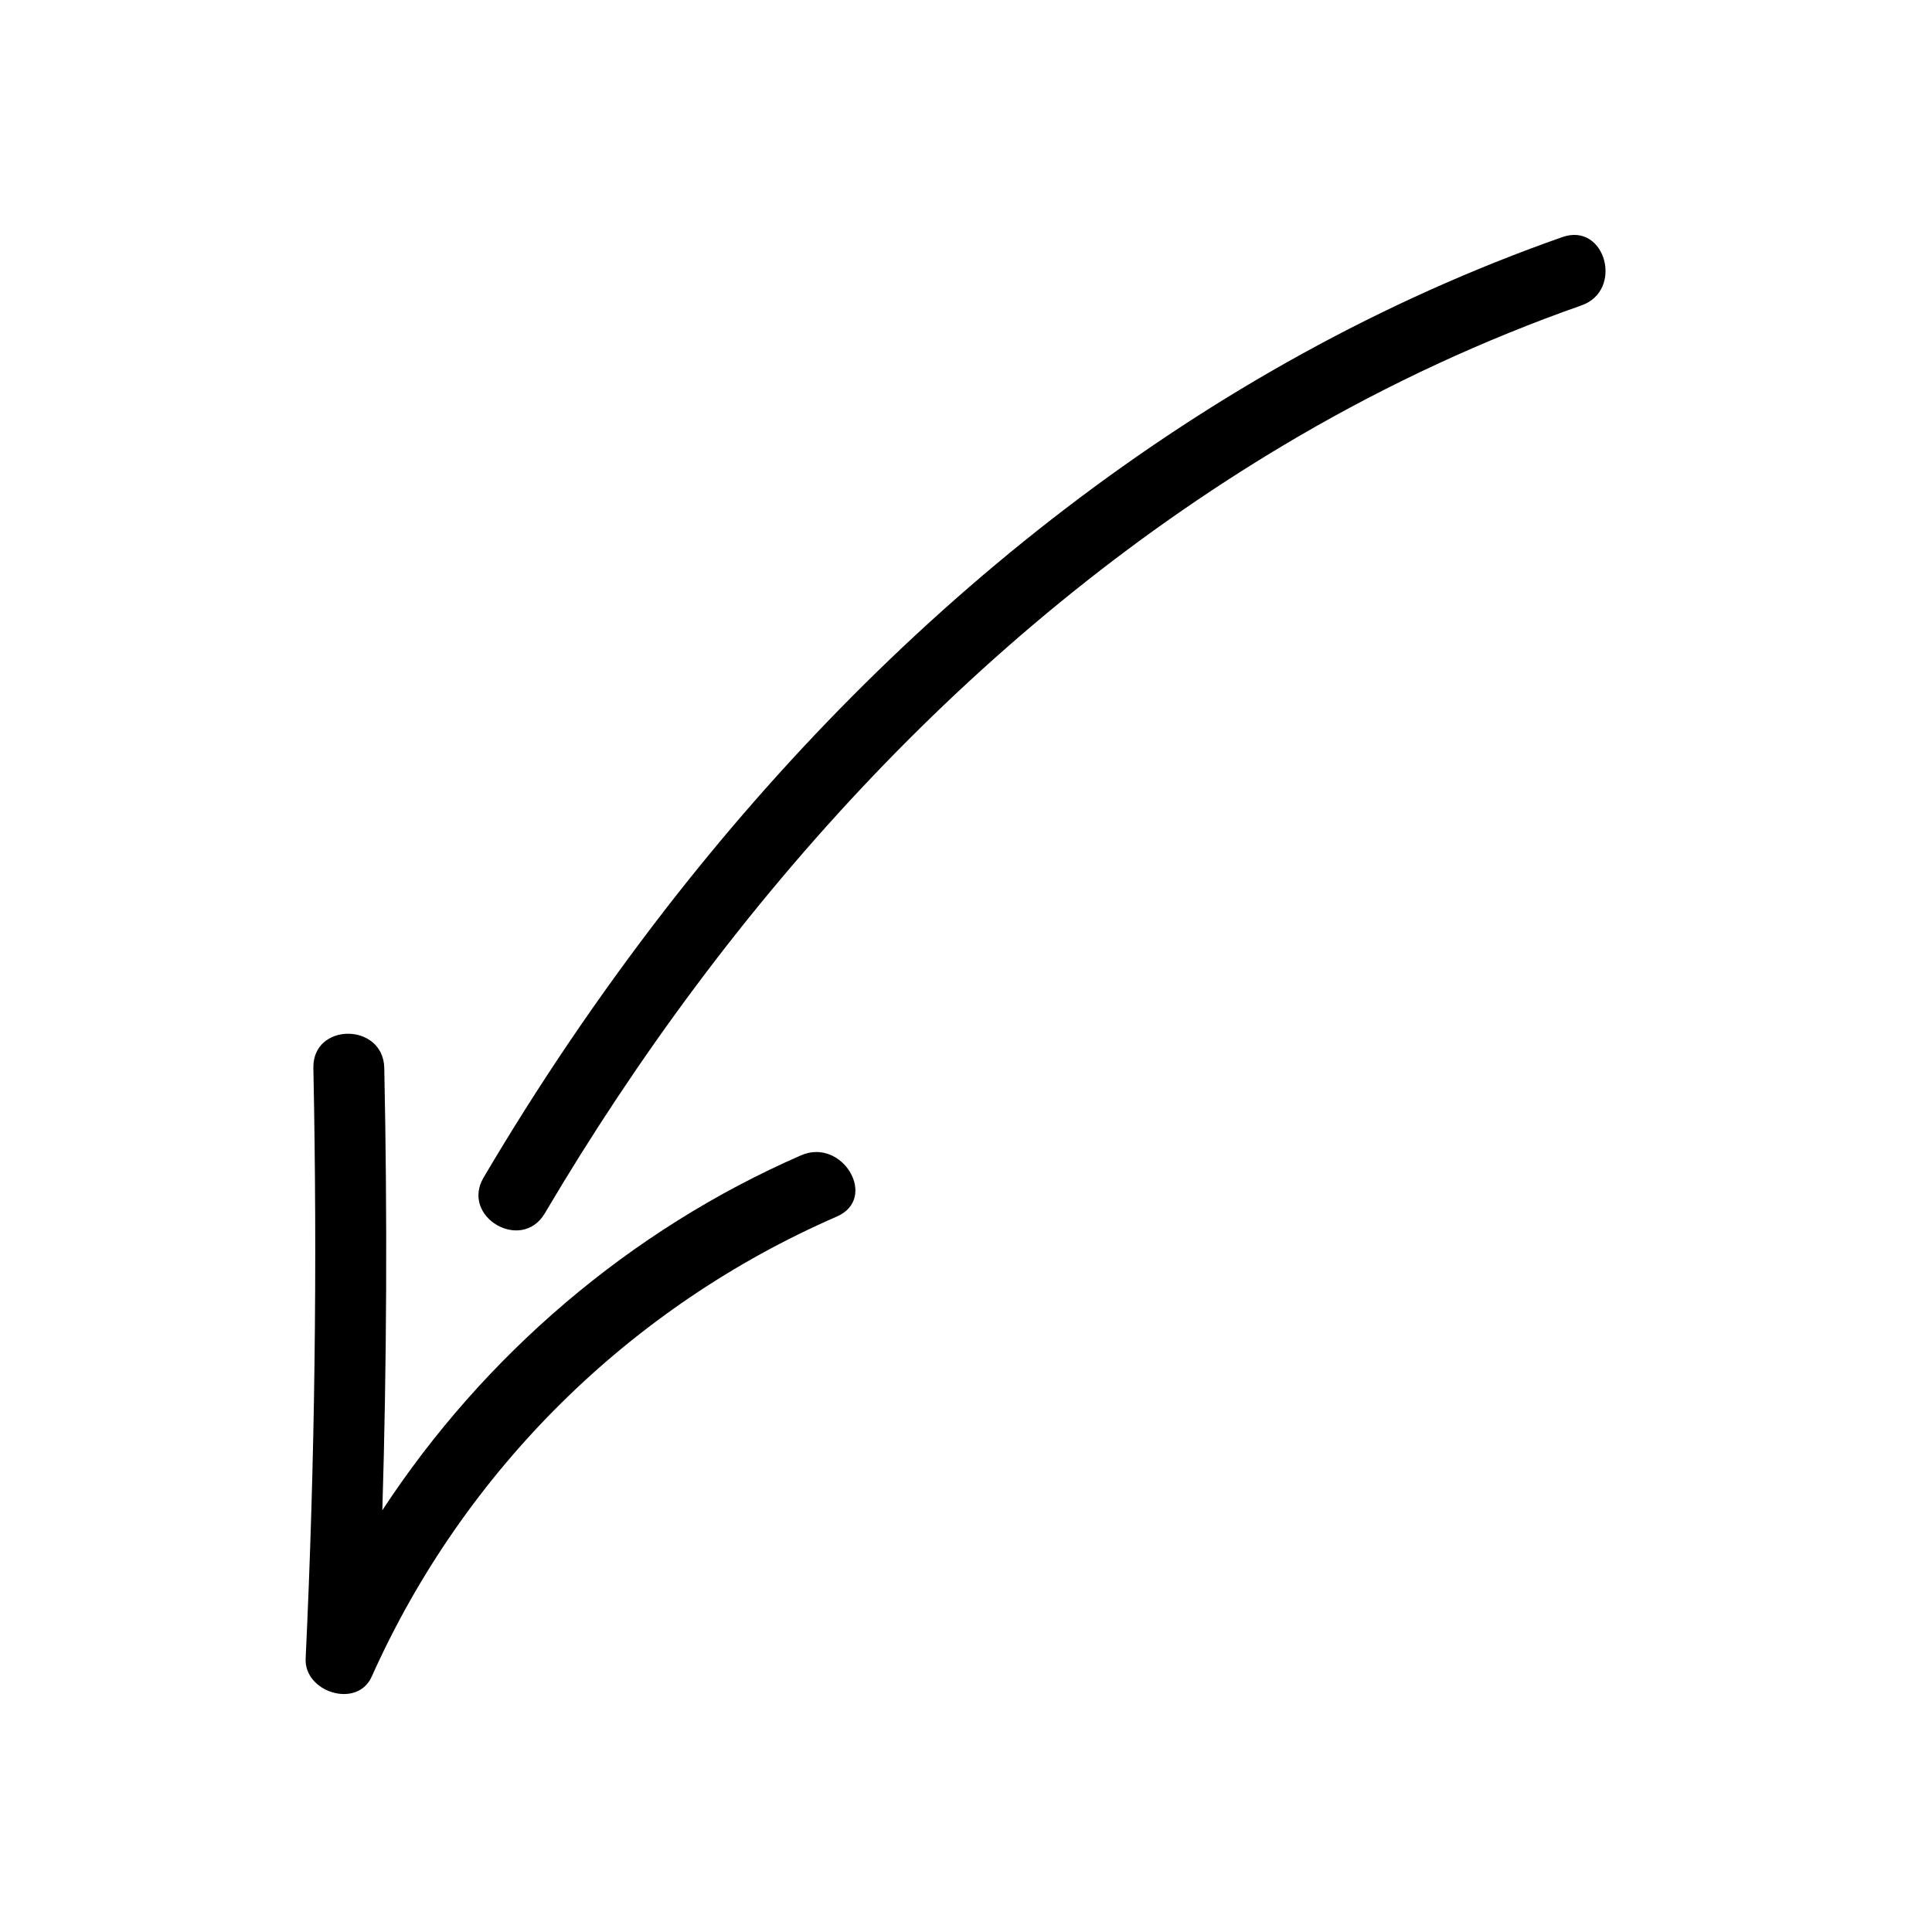 <svg id="Layer_1" enable-background="new 0 0 100 100" height="512" viewBox="0 0 100 100" width="512" xmlns="http://www.w3.org/2000/svg"><g><path d="m41.46 59.8c-8.83 3.85-16.41 10.34-21.67 18.37.23-7.63.26-15.26.1-22.89-.05-2.36-3.72-2.37-3.67 0 .21 10.19.08 20.39-.4 30.57-.08 1.74 2.67 2.61 3.42.93 4.77-10.66 13.36-19.15 24.07-23.81 2.17-.94.3-4.11-1.85-3.17z"/><path d="m80.87 12.27c-18.67 6.56-34.45 19.32-46.48 34.86-3.41 4.41-6.53 9.02-9.36 13.82-1.2 2.04 1.97 3.89 3.17 1.85 9.58-16.23 22.68-30.7 39.06-40.24 4.64-2.7 9.52-4.97 14.59-6.75 2.21-.77 1.25-4.32-.98-3.54z"/></g></svg>